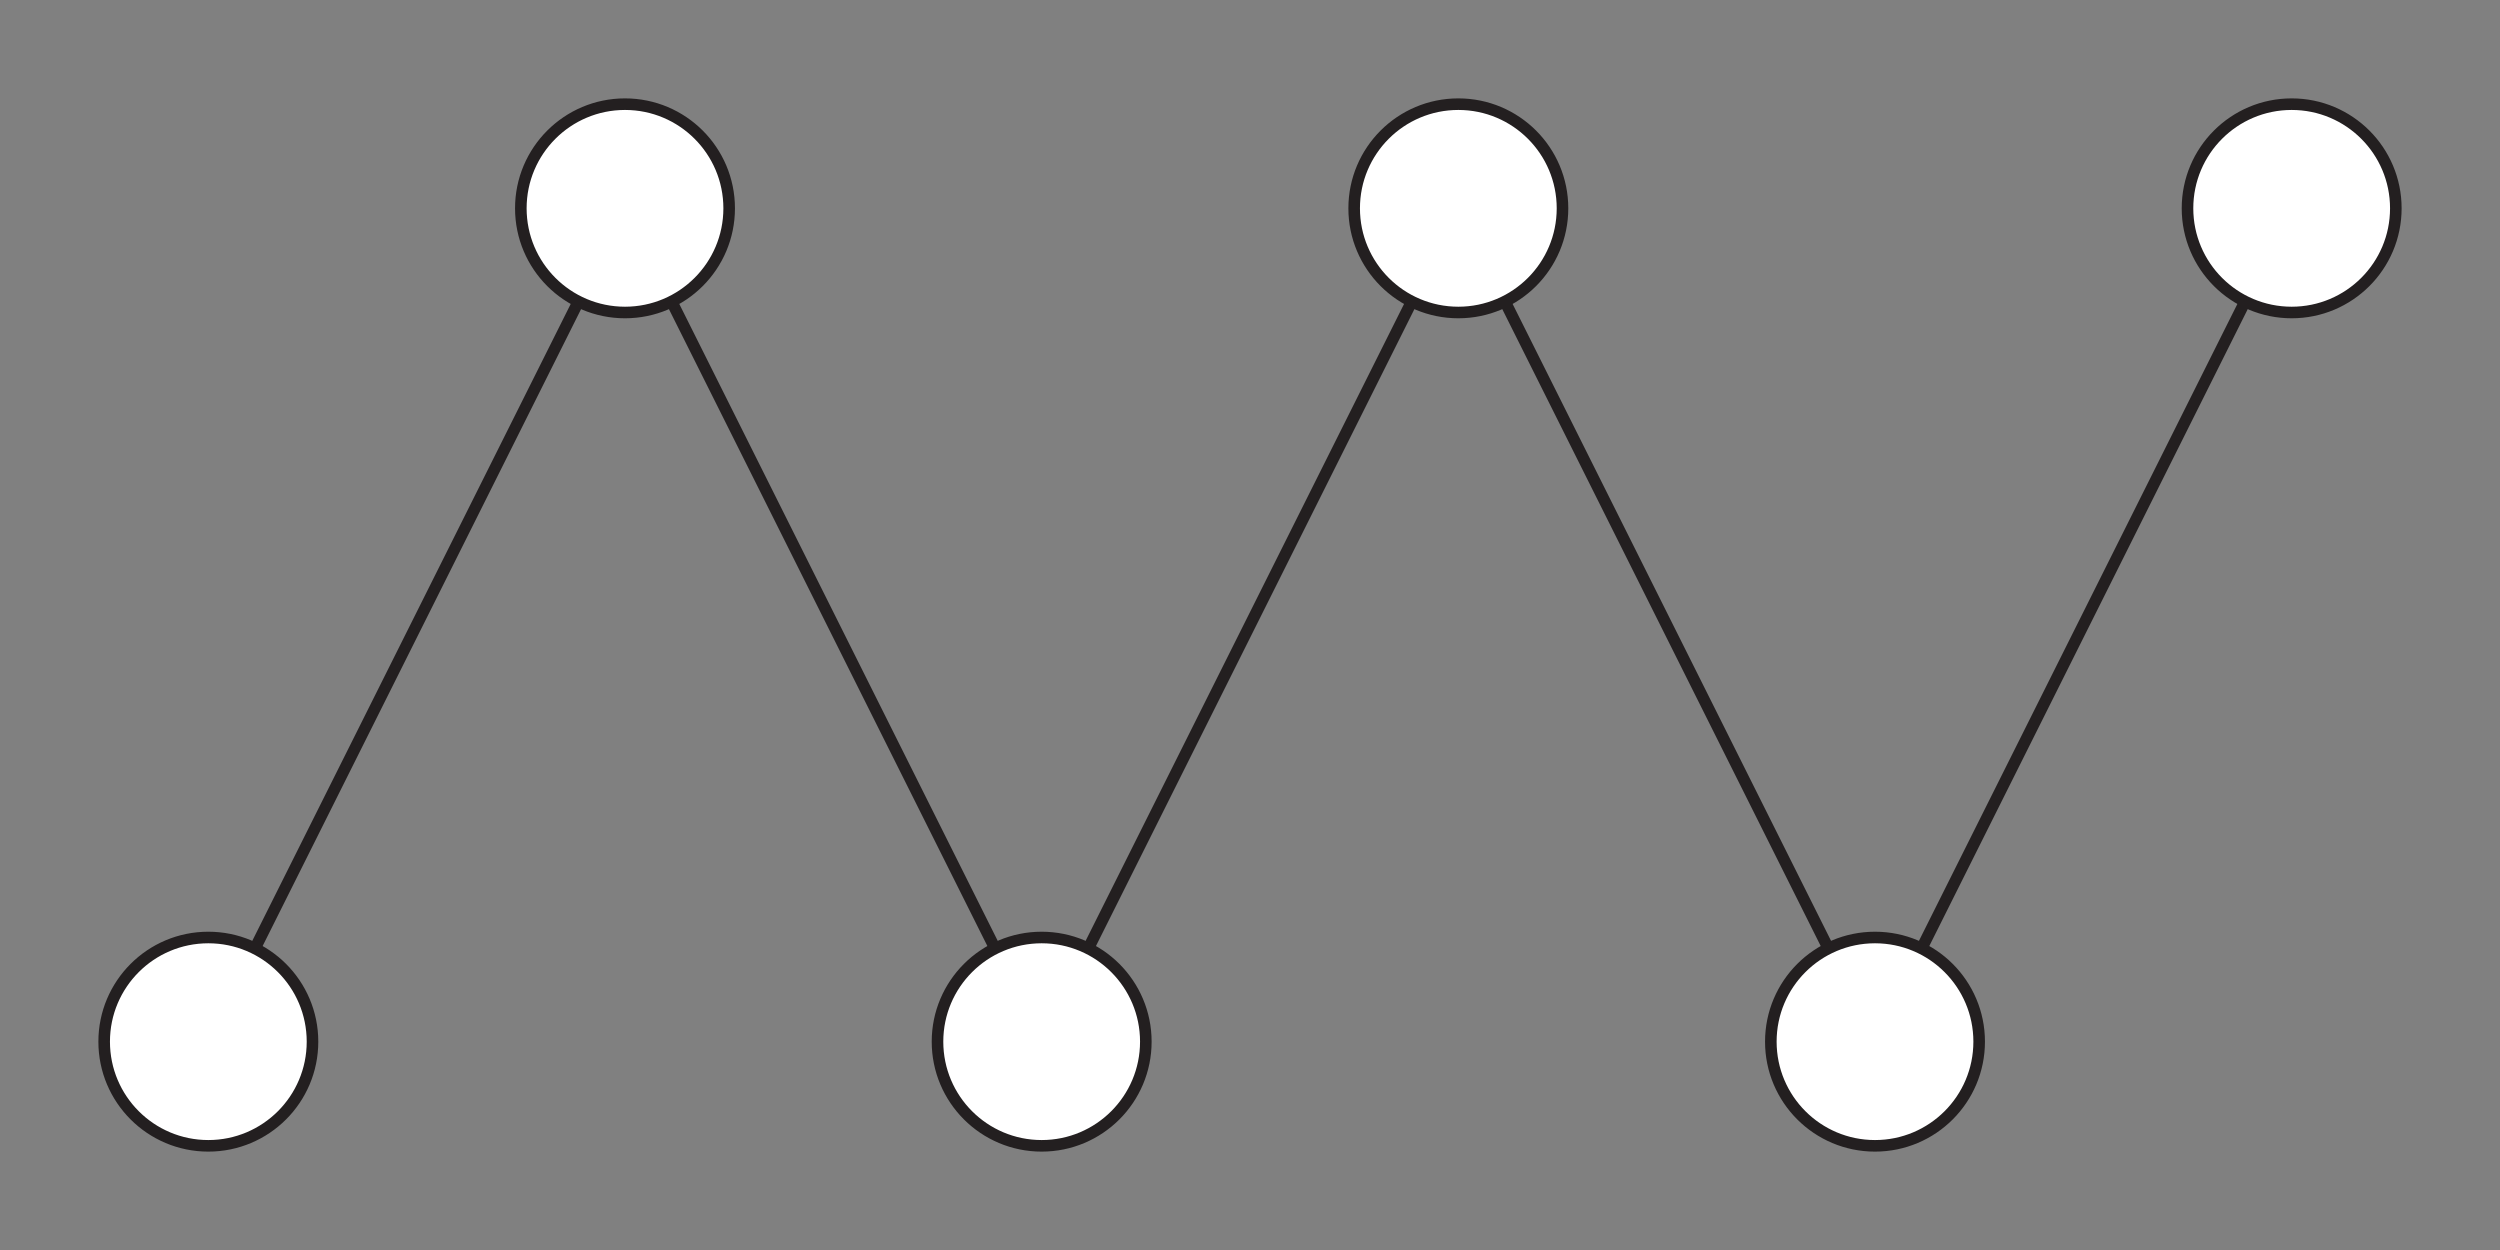 <?xml version="1.0" encoding="utf-8"?>
<!DOCTYPE svg PUBLIC "-//W3C//DTD SVG 1.1//EN" "http://www.w3.org/Graphics/SVG/1.1/DTD/svg11.dtd">
<svg version="1.1" id="Layer_1" xmlns="http://www.w3.org/2000/svg" xmlns:xlink="http://www.w3.org/1999/xlink" x="0px" y="0px"
	 width="216px" height="108px" viewBox="0 0 216 108" enable-background="new 0 0 216 108" xml:space="preserve">
<rect x="0" y="0" width="216" height="108" fill="#808080" stroke="none"/>
<polyline fill="none" stroke="#231F20" stroke-miterlimit="10" points="18,90 54,18 90,90 126,18 162,90 198,18 "/>
<circle fill="#FFFFFF" stroke="#231F20" stroke-miterlimit="10" cx="18" cy="90" r="9"/>
<circle fill="#FFFFFF" stroke="#231F20" stroke-miterlimit="10" cx="54" cy="18" r="9"/>
<circle fill="#FFFFFF" stroke="#231F20" stroke-miterlimit="10" cx="90" cy="90" r="9"/>
<circle fill="#FFFFFF" stroke="#231F20" stroke-miterlimit="10" cx="126" cy="18" r="9"/>
<circle fill="#FFFFFF" stroke="#231F20" stroke-miterlimit="10" cx="162" cy="90" r="9"/>
<circle fill="#FFFFFF" stroke="#231F20" stroke-miterlimit="10" cx="198" cy="18" r="9"/>
</svg>
